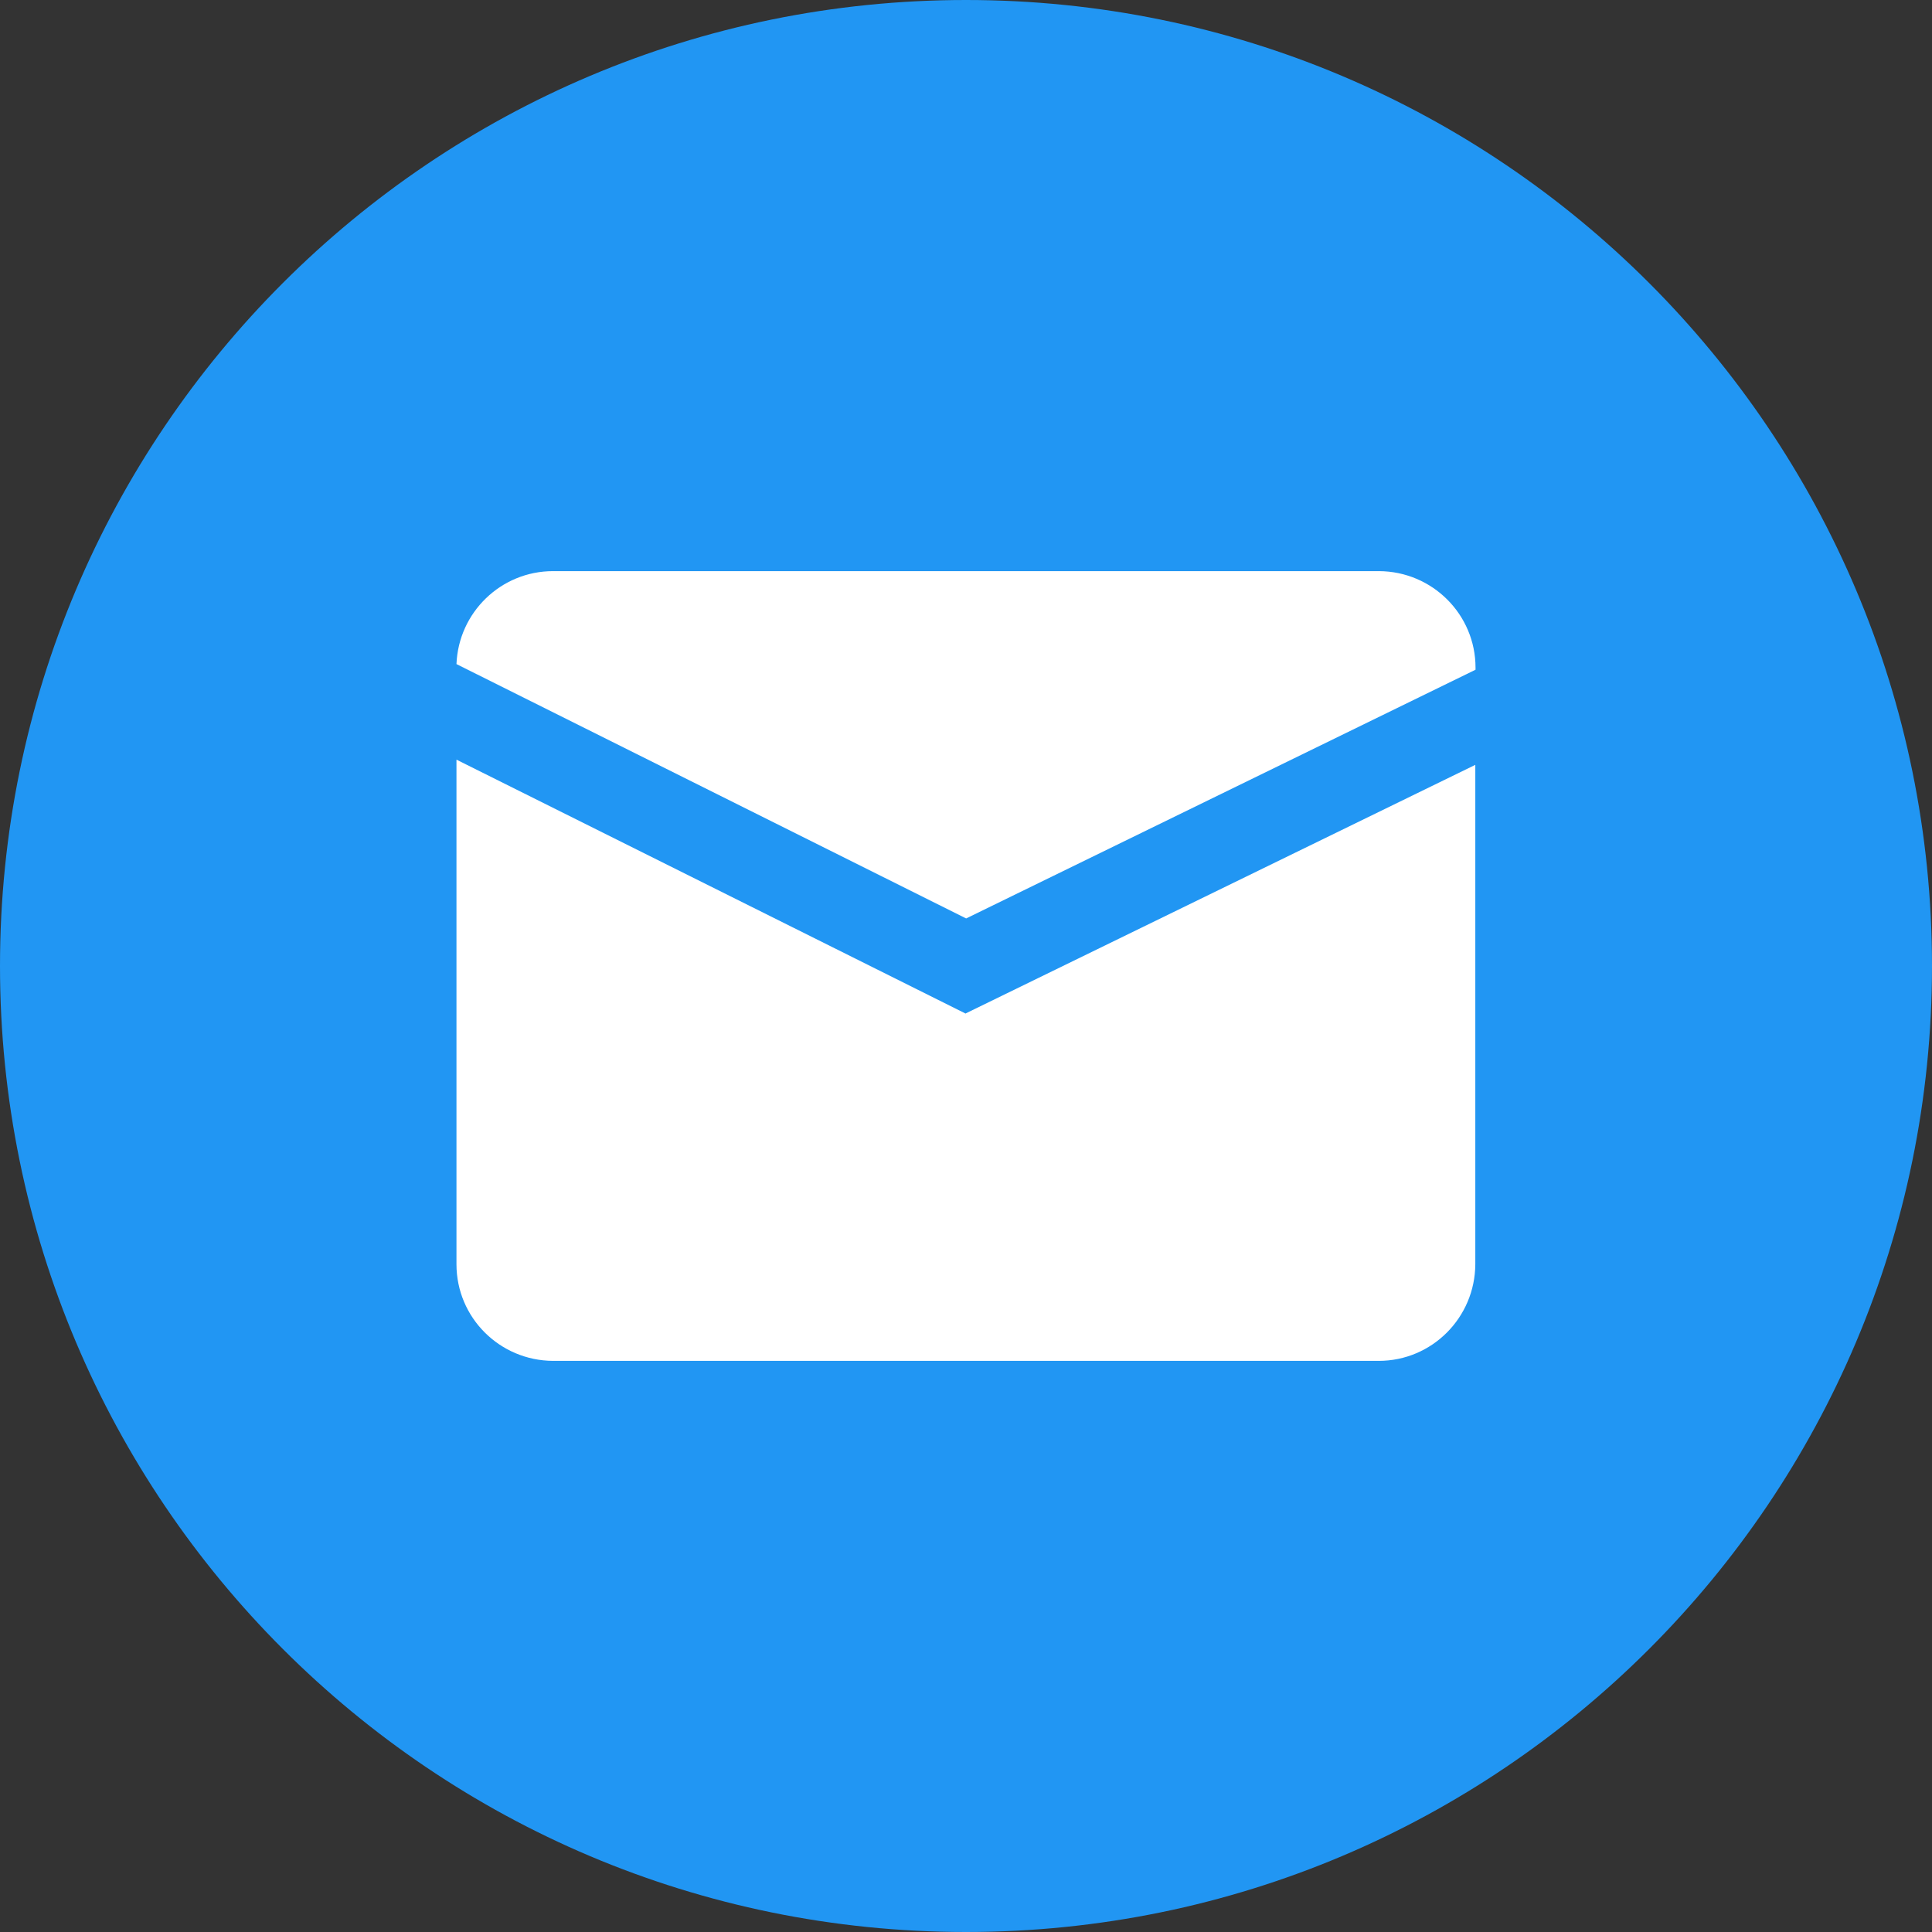 <svg width="26" height="26" viewBox="0 0 26 26" fill="none" xmlns="http://www.w3.org/2000/svg">
<rect x="0" y="0" width="26" height="26" fill="#333333" stroke="none"/>
<g id="Layer_1" clip-path="url(#clip0_1_484)">
<g id="Layer_2">
<g id="_01.mail">
<path id="background" d="M13 26C20.18 26 26 20.18 26 13C26 5.82 20.18 0 13 0C5.82 0 0 5.82 0 13C0 20.18 5.82 26 13 26Z" fill="#2196F3"/>
<path id="Vector" d="M12.996 13.641L6.143 10.223V17.014C6.143 17.732 6.725 18.311 7.443 18.314H18.554C19.271 18.314 19.85 17.732 19.854 17.014V10.293L12.996 13.638V13.641Z" fill="white"/>
<path id="Vector_2" d="M13.004 12.359L19.857 9.013V8.986C19.857 8.268 19.275 7.689 18.557 7.686H7.443C6.743 7.686 6.171 8.24 6.143 8.937L13 12.359H13.004Z" fill="white"/>
</g>
</g>
</g>
<defs>
<clipPath id="clip0_1_484">
<rect width="26" height="26" fill="white"/>
</clipPath>
</defs>
</svg>
